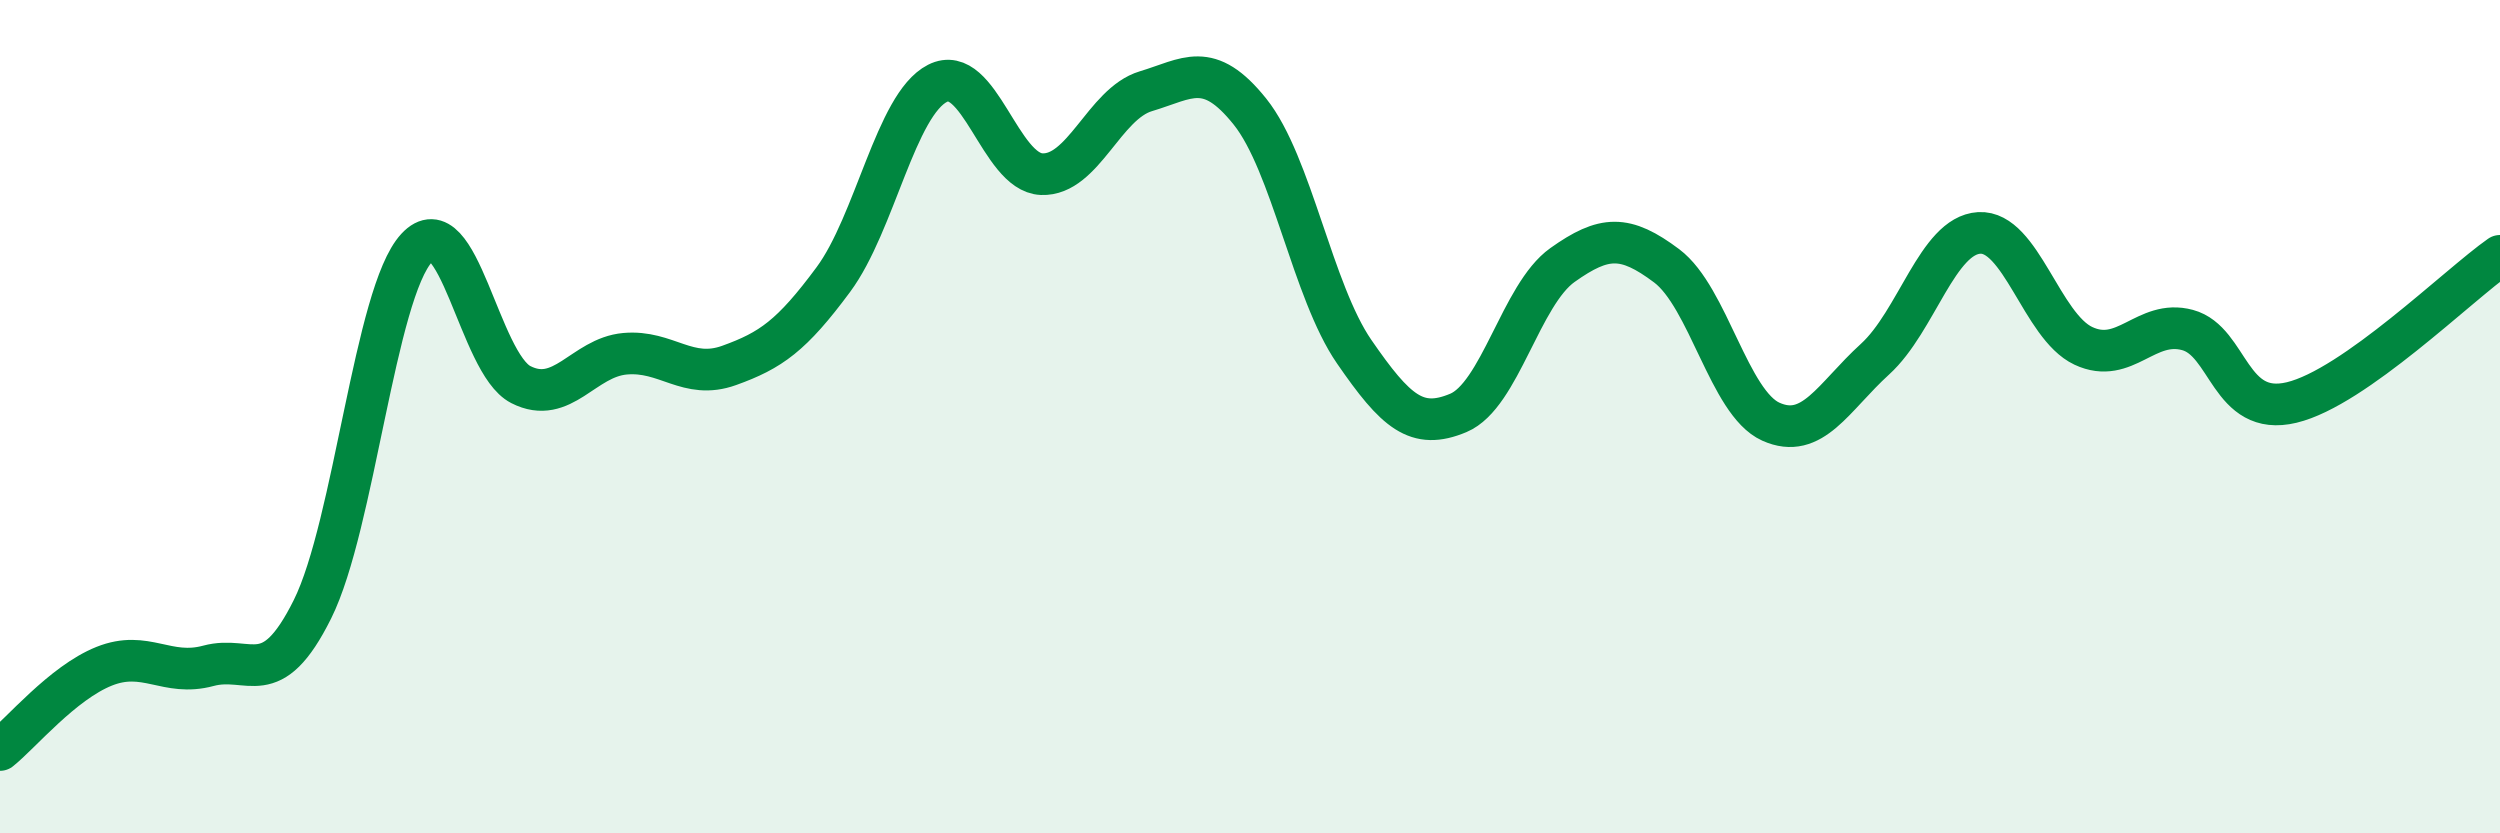 
    <svg width="60" height="20" viewBox="0 0 60 20" xmlns="http://www.w3.org/2000/svg">
      <path
        d="M 0,18 C 0.5,17.6 1.5,16.39 2.5,15.99 C 3.5,15.59 4,16.25 5,15.98 C 6,15.71 6.5,16.63 7.5,14.62 C 8.5,12.61 9,7.03 10,5.95 C 11,4.87 11.5,8.72 12.5,9.23 C 13.5,9.74 14,8.58 15,8.49 C 16,8.4 16.5,9.13 17.5,8.77 C 18.5,8.41 19,8.06 20,6.71 C 21,5.36 21.5,2.51 22.5,2 C 23.5,1.49 24,4.14 25,4.18 C 26,4.22 26.5,2.49 27.5,2.19 C 28.5,1.89 29,1.43 30,2.68 C 31,3.93 31.5,6.99 32.5,8.44 C 33.5,9.89 34,10.33 35,9.91 C 36,9.49 36.5,7.07 37.5,6.36 C 38.5,5.65 39,5.63 40,6.38 C 41,7.13 41.5,9.67 42.5,10.12 C 43.5,10.57 44,9.53 45,8.62 C 46,7.71 46.5,5.65 47.5,5.59 C 48.5,5.53 49,7.83 50,8.3 C 51,8.77 51.5,7.65 52.5,7.92 C 53.5,8.19 53.5,10.02 55,9.66 C 56.5,9.3 59,6.84 60,6.14L60 20L0 20Z"
        fill="#008740"
        opacity="0.1"
        stroke-linecap="round"
        stroke-linejoin="round"
      />
      <path
        d="M 0,18 C 0.5,17.6 1.5,16.39 2.5,15.99 C 3.5,15.59 4,16.25 5,15.98 C 6,15.71 6.5,16.63 7.5,14.62 C 8.5,12.61 9,7.03 10,5.95 C 11,4.87 11.5,8.72 12.5,9.23 C 13.5,9.74 14,8.58 15,8.49 C 16,8.4 16.5,9.13 17.5,8.77 C 18.5,8.41 19,8.06 20,6.71 C 21,5.36 21.5,2.51 22.5,2 C 23.5,1.49 24,4.14 25,4.18 C 26,4.22 26.5,2.49 27.5,2.19 C 28.5,1.89 29,1.43 30,2.68 C 31,3.93 31.5,6.99 32.5,8.44 C 33.5,9.89 34,10.33 35,9.91 C 36,9.49 36.5,7.07 37.5,6.36 C 38.5,5.65 39,5.63 40,6.38 C 41,7.13 41.5,9.67 42.5,10.12 C 43.5,10.57 44,9.53 45,8.62 C 46,7.71 46.5,5.65 47.5,5.59 C 48.5,5.53 49,7.83 50,8.3 C 51,8.77 51.5,7.65 52.5,7.92 C 53.5,8.19 53.5,10.02 55,9.66 C 56.5,9.3 59,6.84 60,6.14"
        stroke="#008740"
        stroke-width="1"
        fill="none"
        stroke-linecap="round"
        stroke-linejoin="round"
      />
    </svg>
  